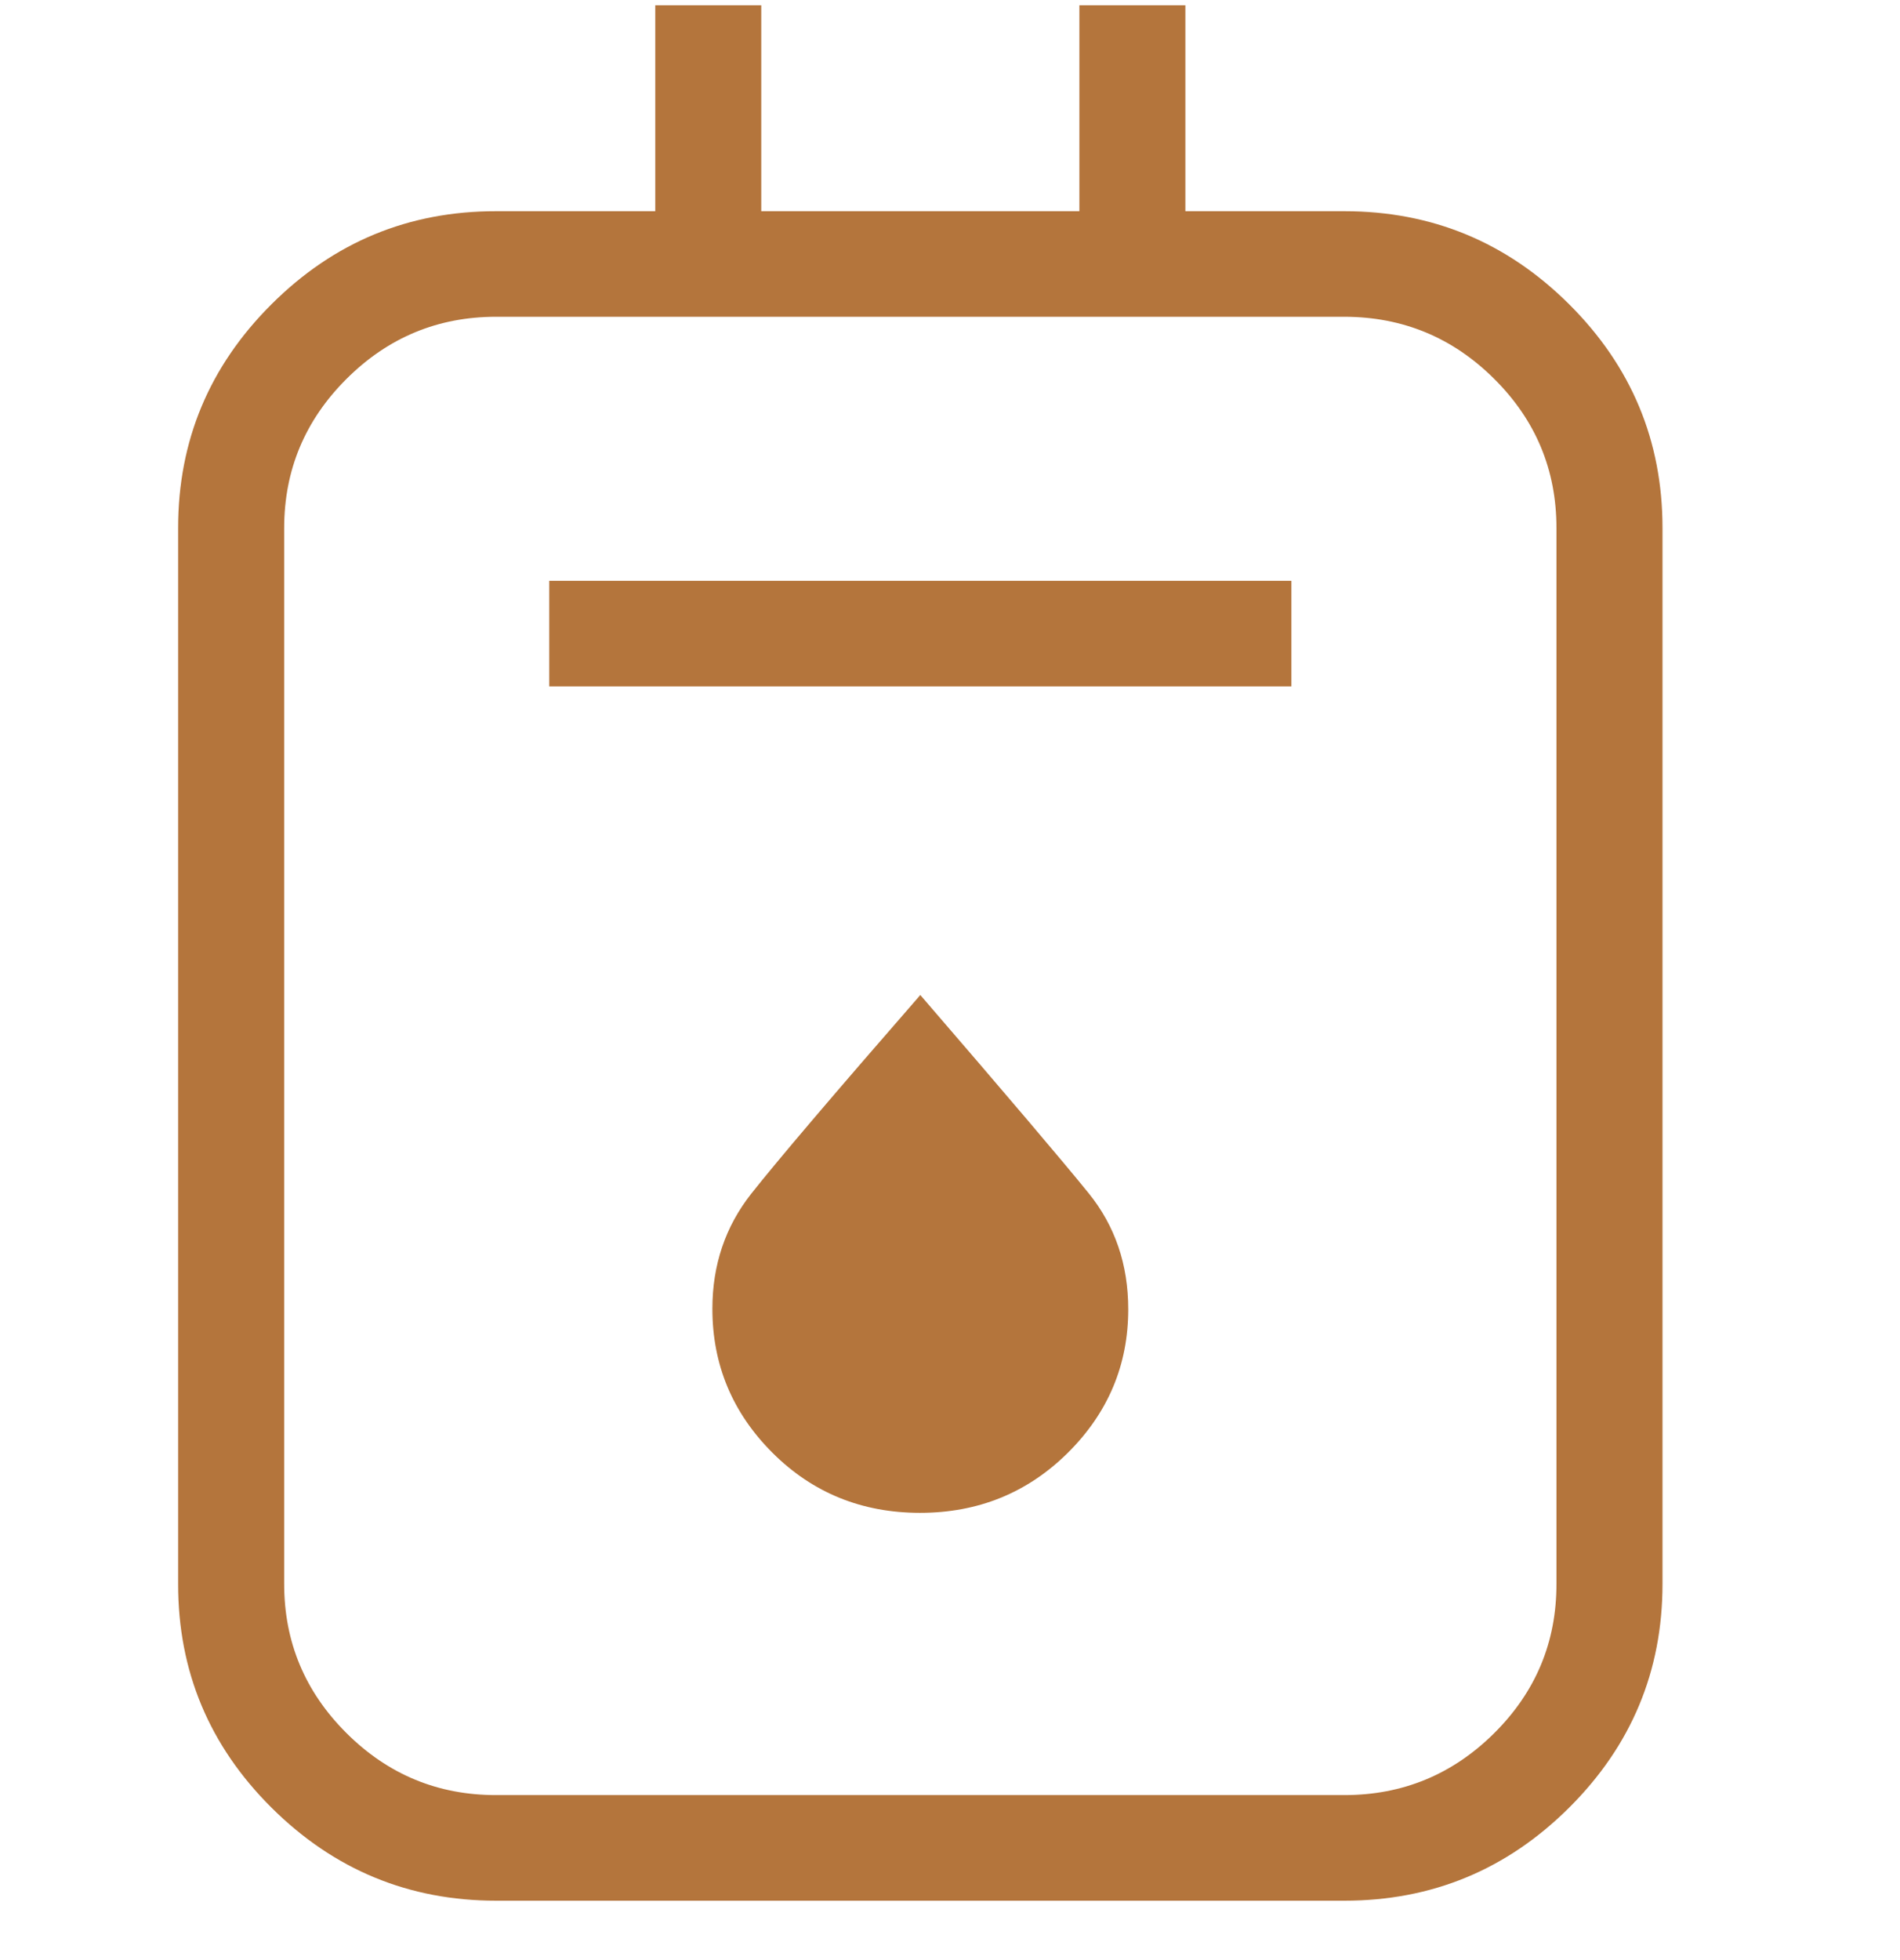 <svg width="32" height="33" viewBox="0 0 32 33" fill="none" xmlns="http://www.w3.org/2000/svg">
<g clip-path="url(#clip0_635_1316)">
<path d="M8.357 32C6.885 32 5.623 31.478 4.573 30.434C3.523 29.39 2.999 28.134 3 26.667V8.889C3 7.423 3.524 6.167 4.573 5.122C5.622 4.076 6.883 3.554 8.357 3.556H11.036V0H12.821V3.556H18.179V0H19.964V3.556H22.643C24.117 3.556 25.378 4.078 26.427 5.122C27.476 6.166 28 7.422 28 8.889V26.667C28 28.134 27.476 29.39 26.427 30.434C25.378 31.478 24.117 32 22.643 32H8.357ZM8.357 30.222H22.643C23.625 30.222 24.466 29.874 25.166 29.179C25.866 28.483 26.215 27.646 26.214 26.667V8.889C26.214 7.911 25.865 7.074 25.166 6.379C24.467 5.683 23.626 5.335 22.643 5.333H8.357C7.375 5.333 6.535 5.682 5.836 6.379C5.137 7.076 4.787 7.912 4.786 8.889V26.667C4.786 27.644 5.136 28.482 5.836 29.179C6.536 29.876 7.376 30.223 8.357 30.222ZM9.25 11.556H21.75V9.778H9.25V11.556ZM15.495 25.47C16.473 25.47 17.303 25.134 17.984 24.46C18.663 23.786 19.002 22.98 19.002 22.043C19.002 21.29 18.78 20.639 18.337 20.091C17.893 19.543 16.948 18.43 15.5 16.752C14.037 18.43 13.088 19.546 12.652 20.098C12.216 20.651 11.998 21.297 11.998 22.034C11.998 22.977 12.336 23.786 13.011 24.46C13.687 25.134 14.516 25.47 15.495 25.47Z" fill="#B4753C"/>
</g>
<defs>
<clipPath id="clip0_635_1316">
<rect width="32" height="32" fill="white" transform="translate(0 0.089)"/>
</clipPath>
</defs>
</svg>
